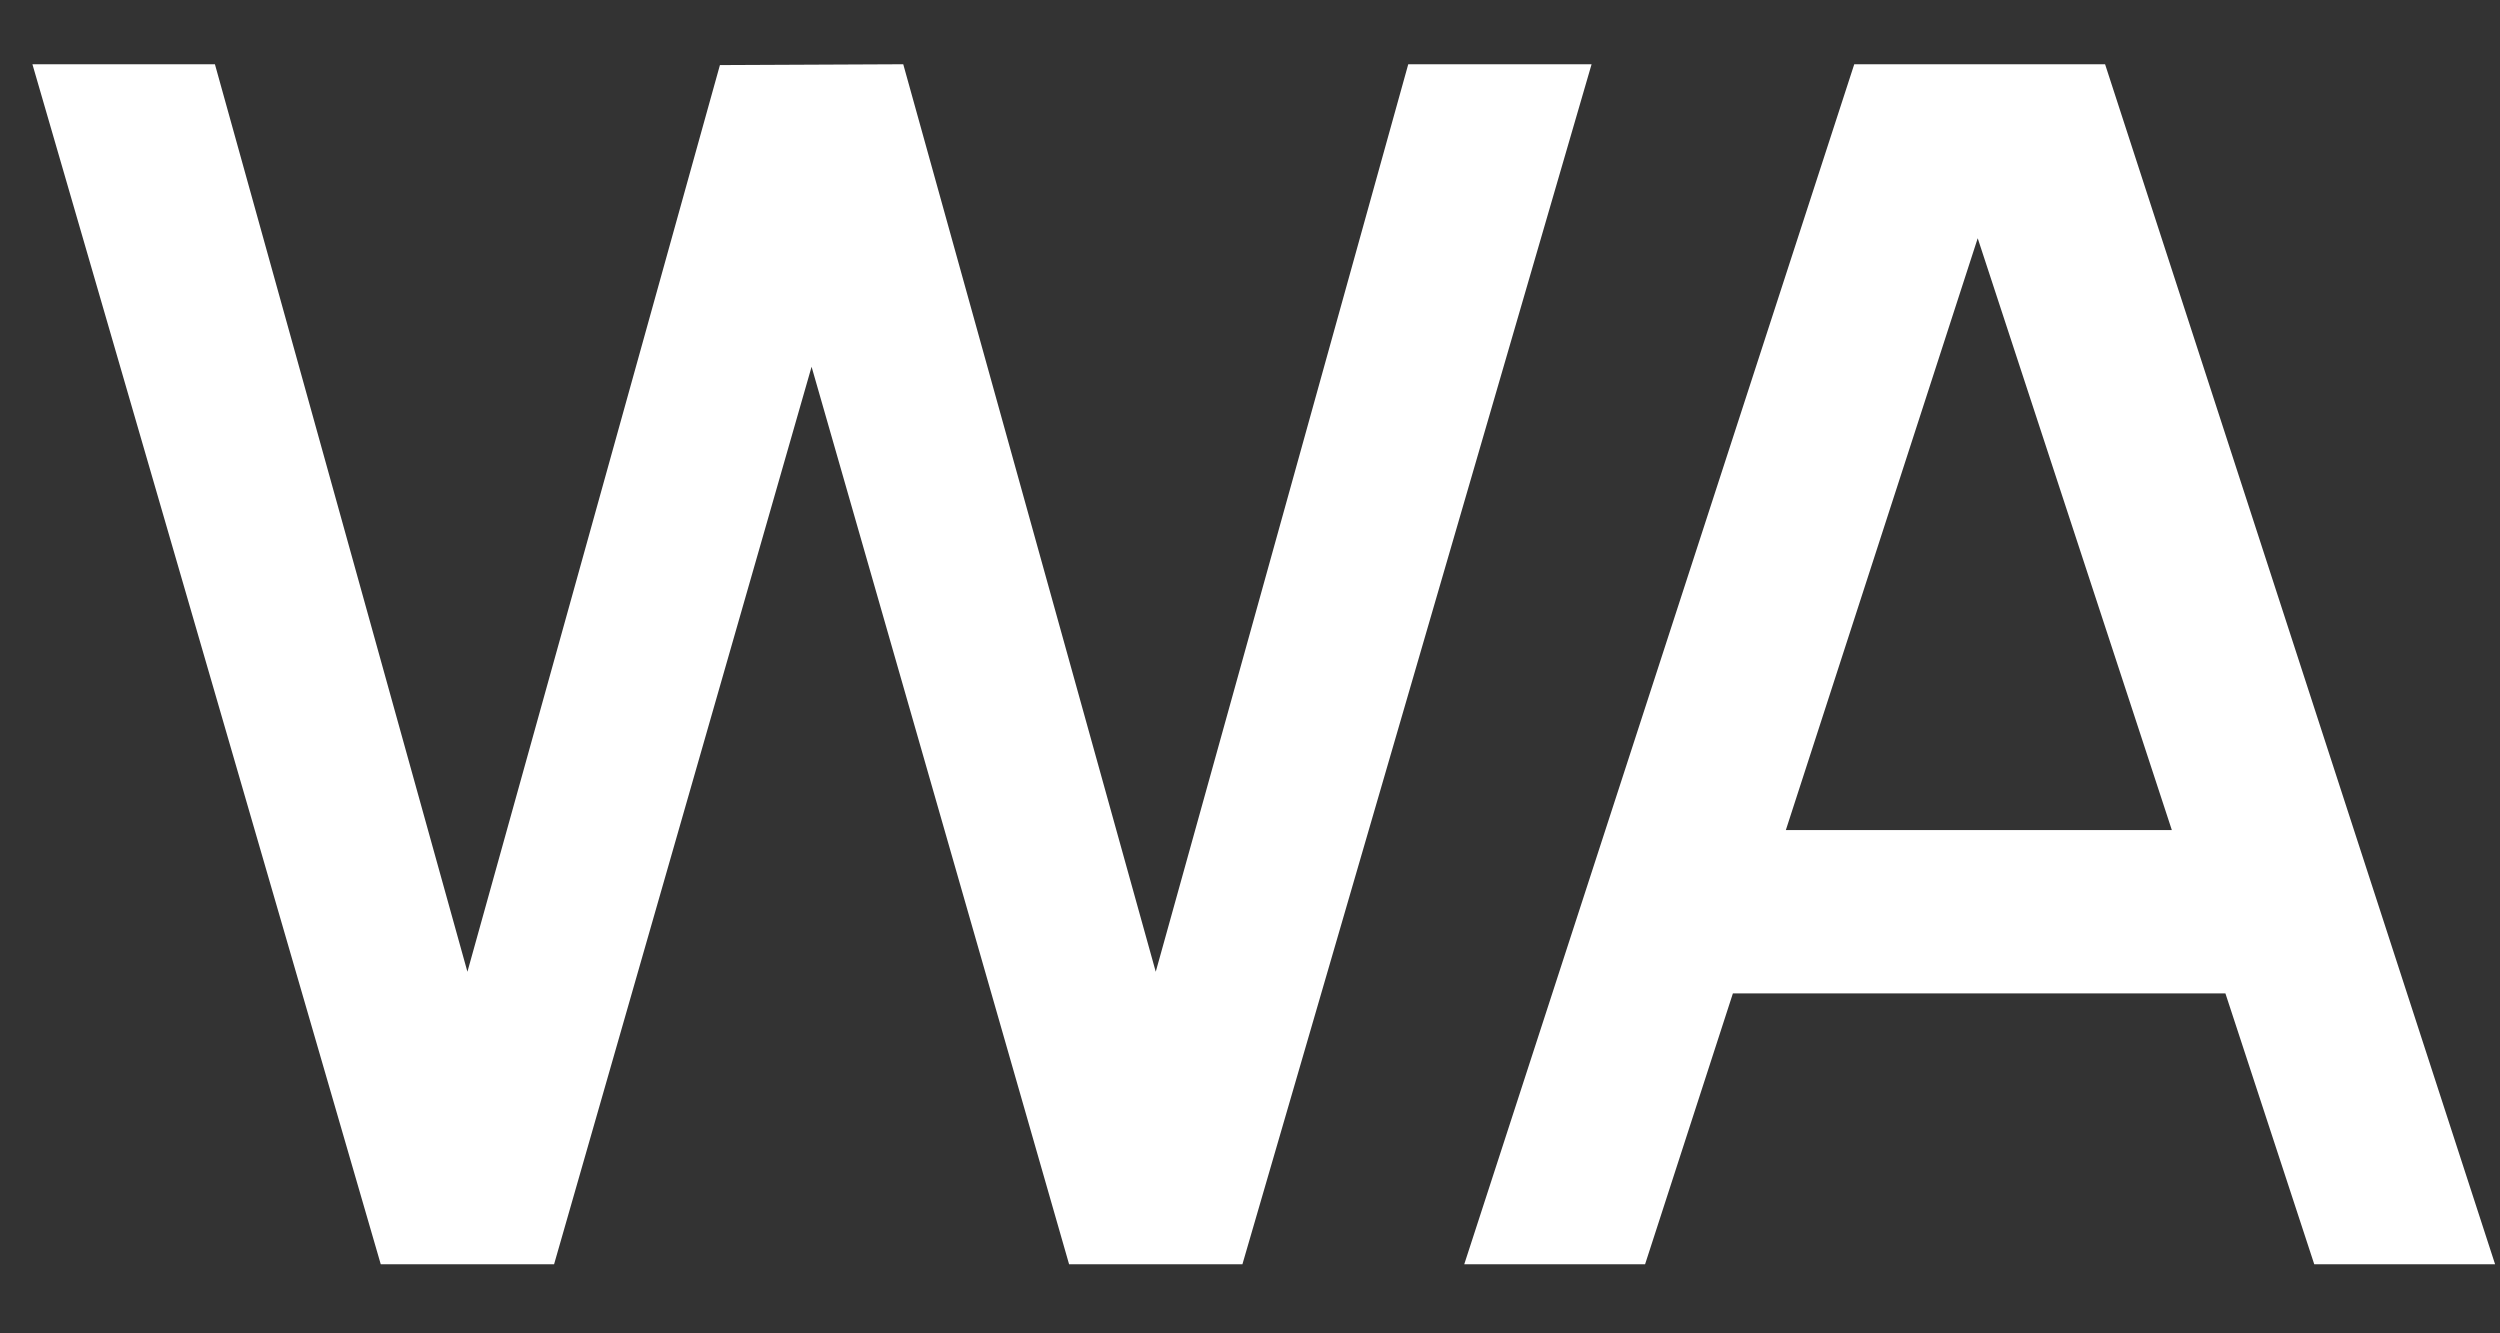 <?xml version="1.0" encoding="UTF-8"?> <svg xmlns="http://www.w3.org/2000/svg" width="30" height="16" viewBox="0 0 30 16" fill="none"><rect x="0" y="0" width="30" height="16" fill="#333333" stroke="none"/><path d="M4.569 15.171L0.389 0.771H2.579L5.609 11.661L8.639 0.781L10.839 0.771L13.869 11.661L16.899 0.771H19.099L14.909 15.171H12.829L9.739 4.401L6.649 15.171H4.569Z" fill="white"></path><path d="M17.571 15.171L22.251 0.771H25.261L29.941 15.171H27.771L23.461 2.031H24.001L19.741 15.171H17.571ZM20.001 11.921V9.961H27.521V11.921H20.001Z" fill="white"></path></svg> 
